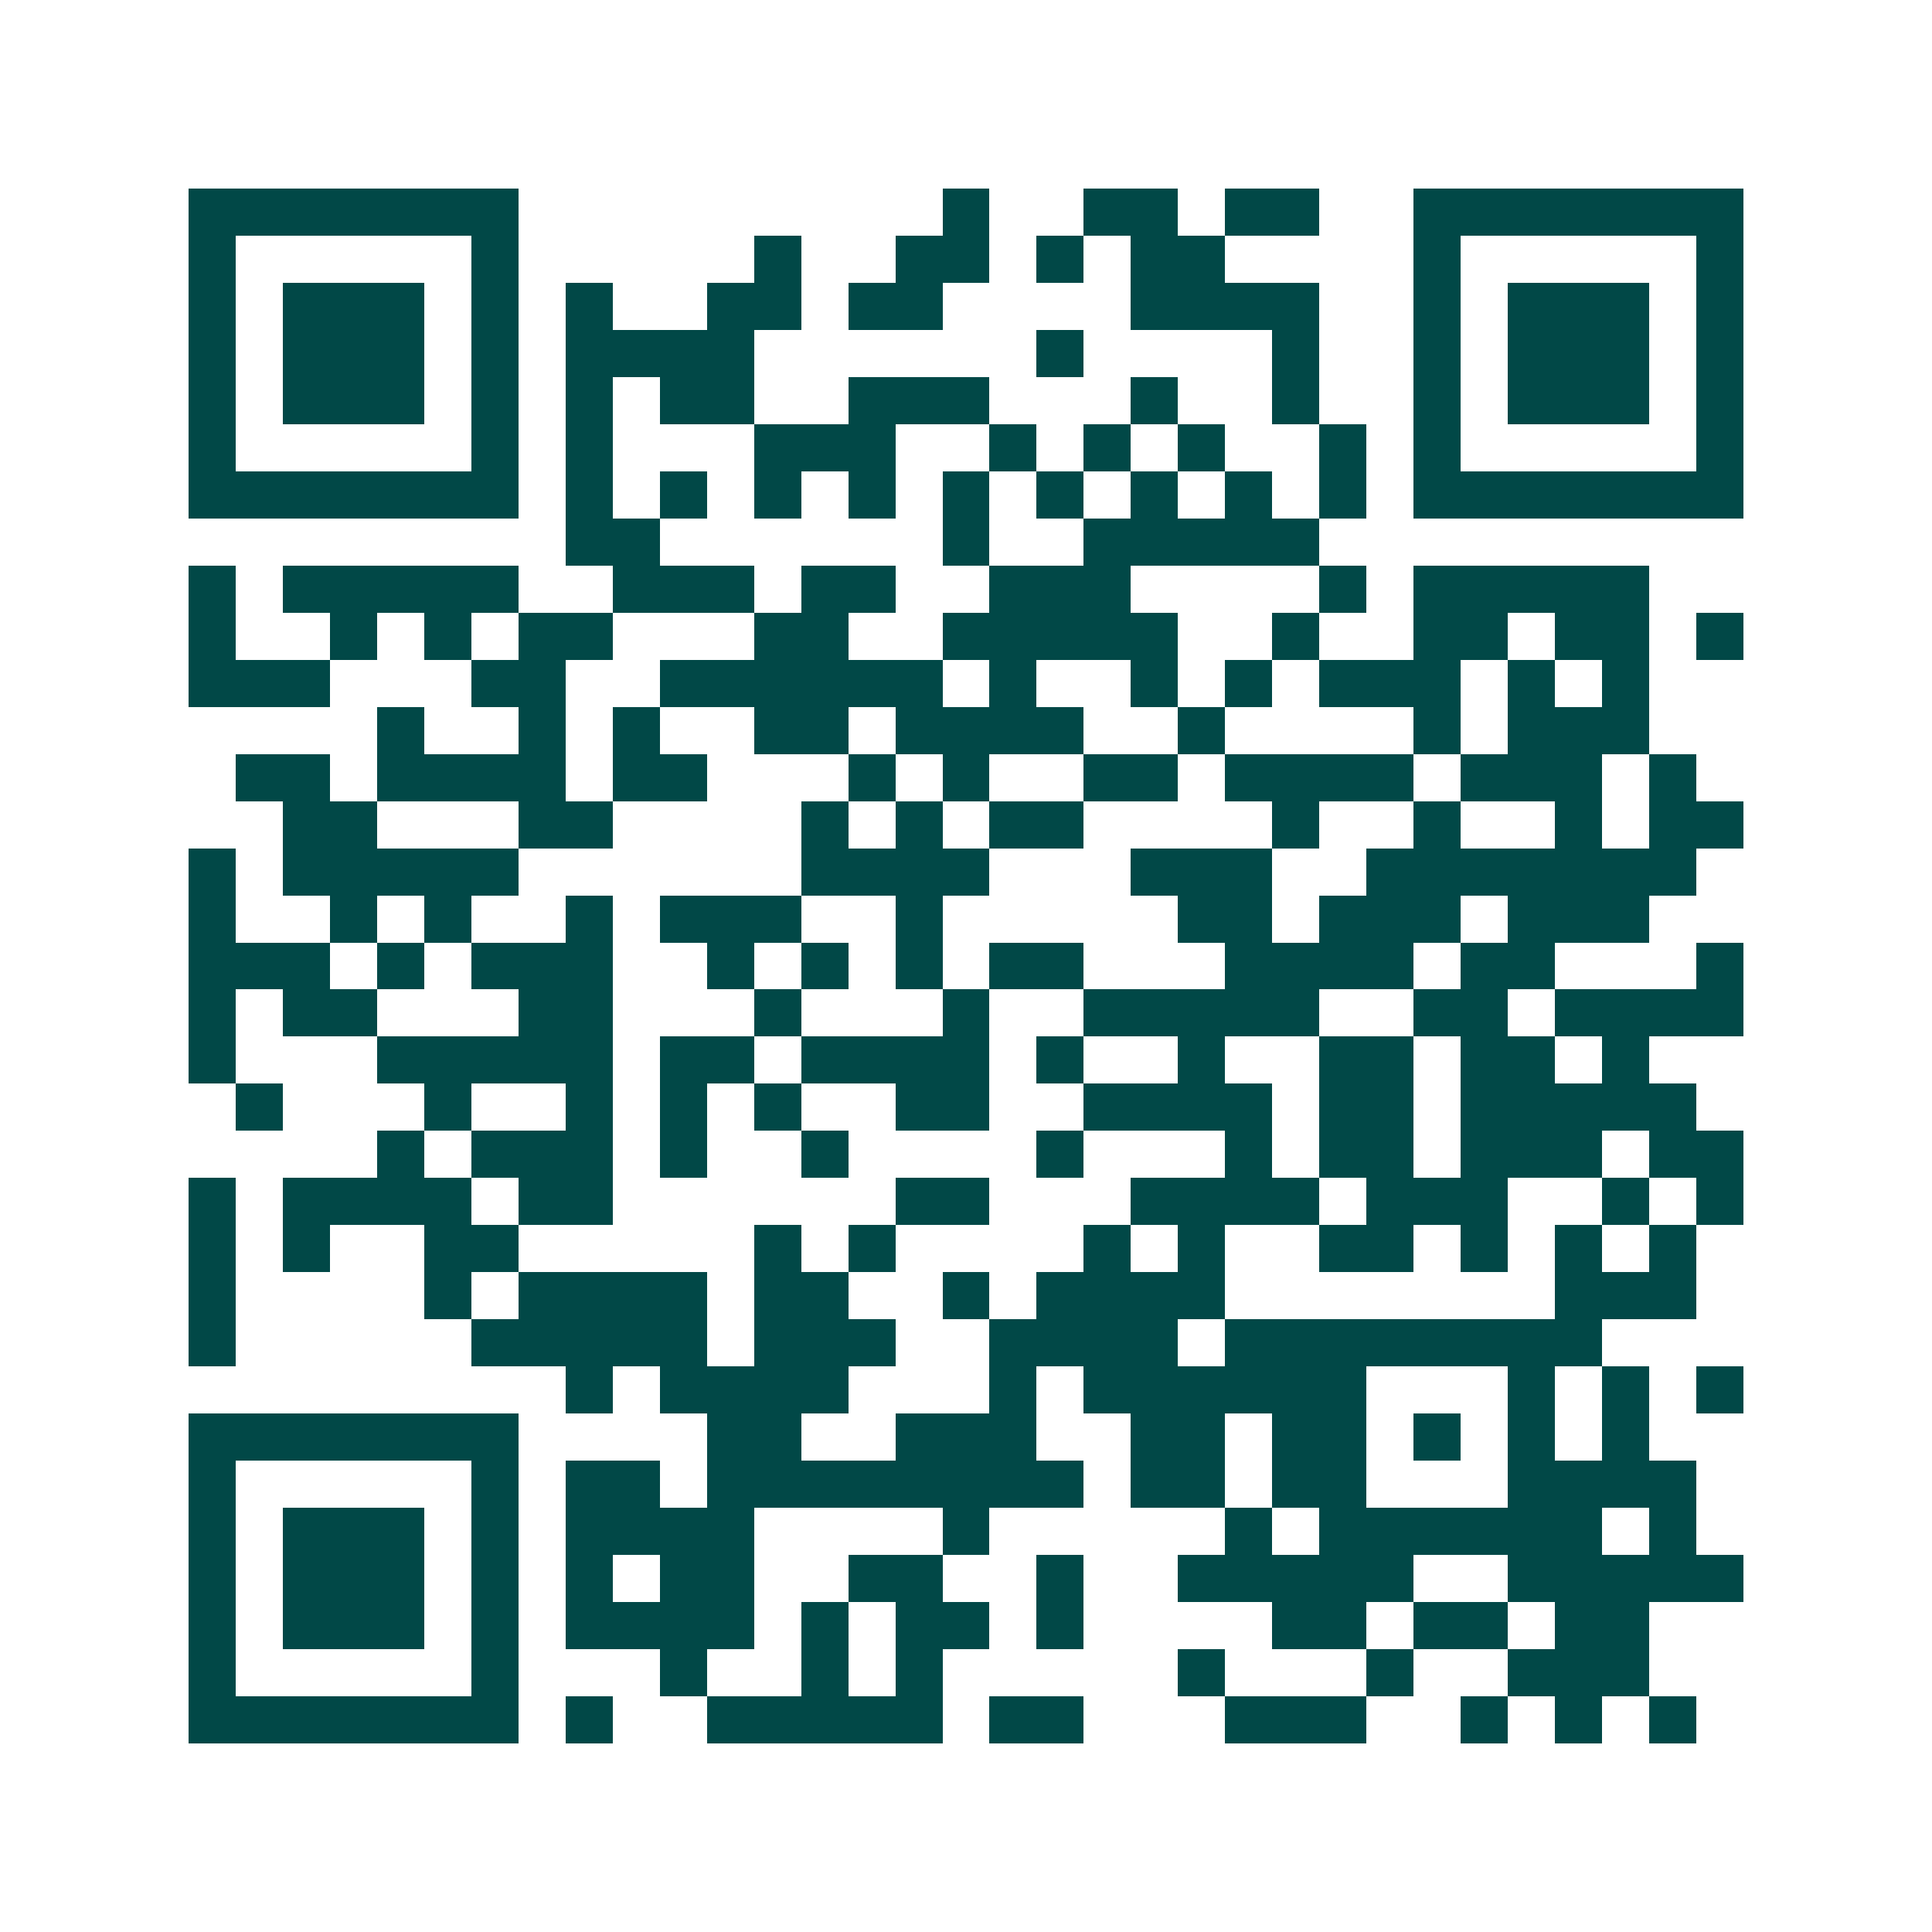 <svg xmlns="http://www.w3.org/2000/svg" width="200" height="200" viewBox="0 0 41 41" shape-rendering="crispEdges"><path fill="#ffffff" d="M0 0h41v41H0z"/><path stroke="#014847" d="M4 4.5h7m9 0h1m2 0h2m1 0h2m2 0h7M4 5.5h1m5 0h1m5 0h1m2 0h2m1 0h1m1 0h2m4 0h1m5 0h1M4 6.5h1m1 0h3m1 0h1m1 0h1m2 0h2m1 0h2m4 0h4m2 0h1m1 0h3m1 0h1M4 7.5h1m1 0h3m1 0h1m1 0h4m6 0h1m4 0h1m2 0h1m1 0h3m1 0h1M4 8.5h1m1 0h3m1 0h1m1 0h1m1 0h2m2 0h3m3 0h1m2 0h1m2 0h1m1 0h3m1 0h1M4 9.5h1m5 0h1m1 0h1m3 0h3m2 0h1m1 0h1m1 0h1m2 0h1m1 0h1m5 0h1M4 10.5h7m1 0h1m1 0h1m1 0h1m1 0h1m1 0h1m1 0h1m1 0h1m1 0h1m1 0h1m1 0h7M12 11.5h2m6 0h1m2 0h5M4 12.5h1m1 0h5m2 0h3m1 0h2m2 0h3m4 0h1m1 0h5M4 13.5h1m2 0h1m1 0h1m1 0h2m3 0h2m2 0h5m2 0h1m2 0h2m1 0h2m1 0h1M4 14.5h3m3 0h2m2 0h6m1 0h1m2 0h1m1 0h1m1 0h3m1 0h1m1 0h1M8 15.5h1m2 0h1m1 0h1m2 0h2m1 0h4m2 0h1m4 0h1m1 0h3M5 16.5h2m1 0h4m1 0h2m3 0h1m1 0h1m2 0h2m1 0h4m1 0h3m1 0h1M6 17.5h2m3 0h2m4 0h1m1 0h1m1 0h2m4 0h1m2 0h1m2 0h1m1 0h2M4 18.5h1m1 0h5m6 0h4m3 0h3m2 0h7M4 19.5h1m2 0h1m1 0h1m2 0h1m1 0h3m2 0h1m5 0h2m1 0h3m1 0h3M4 20.5h3m1 0h1m1 0h3m2 0h1m1 0h1m1 0h1m1 0h2m3 0h4m1 0h2m3 0h1M4 21.5h1m1 0h2m3 0h2m3 0h1m3 0h1m2 0h5m2 0h2m1 0h4M4 22.5h1m3 0h5m1 0h2m1 0h4m1 0h1m2 0h1m2 0h2m1 0h2m1 0h1M5 23.5h1m3 0h1m2 0h1m1 0h1m1 0h1m2 0h2m2 0h4m1 0h2m1 0h5M8 24.5h1m1 0h3m1 0h1m2 0h1m4 0h1m3 0h1m1 0h2m1 0h3m1 0h2M4 25.5h1m1 0h4m1 0h2m6 0h2m3 0h4m1 0h3m2 0h1m1 0h1M4 26.5h1m1 0h1m2 0h2m5 0h1m1 0h1m4 0h1m1 0h1m2 0h2m1 0h1m1 0h1m1 0h1M4 27.5h1m4 0h1m1 0h4m1 0h2m2 0h1m1 0h4m7 0h3M4 28.5h1m5 0h5m1 0h3m2 0h4m1 0h8M12 29.5h1m1 0h4m3 0h1m1 0h6m3 0h1m1 0h1m1 0h1M4 30.5h7m4 0h2m2 0h3m2 0h2m1 0h2m1 0h1m1 0h1m1 0h1M4 31.5h1m5 0h1m1 0h2m1 0h8m1 0h2m1 0h2m3 0h4M4 32.5h1m1 0h3m1 0h1m1 0h4m4 0h1m5 0h1m1 0h6m1 0h1M4 33.5h1m1 0h3m1 0h1m1 0h1m1 0h2m2 0h2m2 0h1m2 0h5m2 0h5M4 34.5h1m1 0h3m1 0h1m1 0h4m1 0h1m1 0h2m1 0h1m4 0h2m1 0h2m1 0h2M4 35.5h1m5 0h1m3 0h1m2 0h1m1 0h1m5 0h1m3 0h1m2 0h3M4 36.5h7m1 0h1m2 0h5m1 0h2m3 0h3m2 0h1m1 0h1m1 0h1"/></svg>
